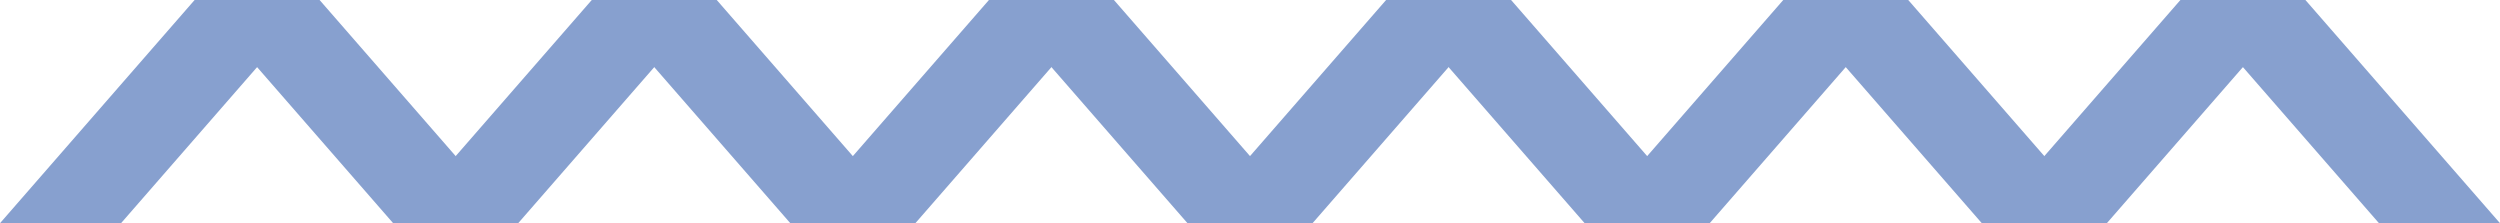 <svg xmlns="http://www.w3.org/2000/svg" width="147.737" height="13.191" viewBox="0 0 147.737 13.191"><defs><style>.a{fill:#87a0cf;}</style></defs><g transform="translate(200 -789)"><path class="a" d="M-1,0H6.151l11.5,13.191H10.5Z" transform="translate(-93.384 789)"/><path class="a" d="M-1,0H6.151l11.5,13.191H10.5Z" transform="translate(-69.913 789)"/><path class="a" d="M-1,13.191H6.151L17.651,0H10.5Z" transform="translate(-81.649 789)"/><path class="a" d="M-1,0H6.151l11.5,13.191H10.5Z" transform="translate(-187.265 789)"/><path class="a" d="M-1,0H6.151l11.5,13.191H10.5Z" transform="translate(-116.854 789)"/><path class="a" d="M-1,0H6.151l11.5,13.191H10.5Z" transform="translate(-163.795 789)"/><path class="a" d="M-1,0H6.151l11.5,13.191H10.5Z" transform="translate(-140.324 789)"/><path class="a" d="M-1,13.191H6.151L17.651,0H10.5Z" transform="translate(-199 789)"/><path class="a" d="M-1,13.191H6.151L17.651,0H10.5Z" transform="translate(-128.589 789)"/><path class="a" d="M-1,13.191H6.151L17.651,0H10.5Z" transform="translate(-175.53 789)"/><path class="a" d="M-1,13.191H6.151L17.651,0H10.5Z" transform="translate(-105.119 789)"/><path class="a" d="M-1,13.191H6.151L17.651,0H10.5Z" transform="translate(-152.059 789)"/></g></svg>